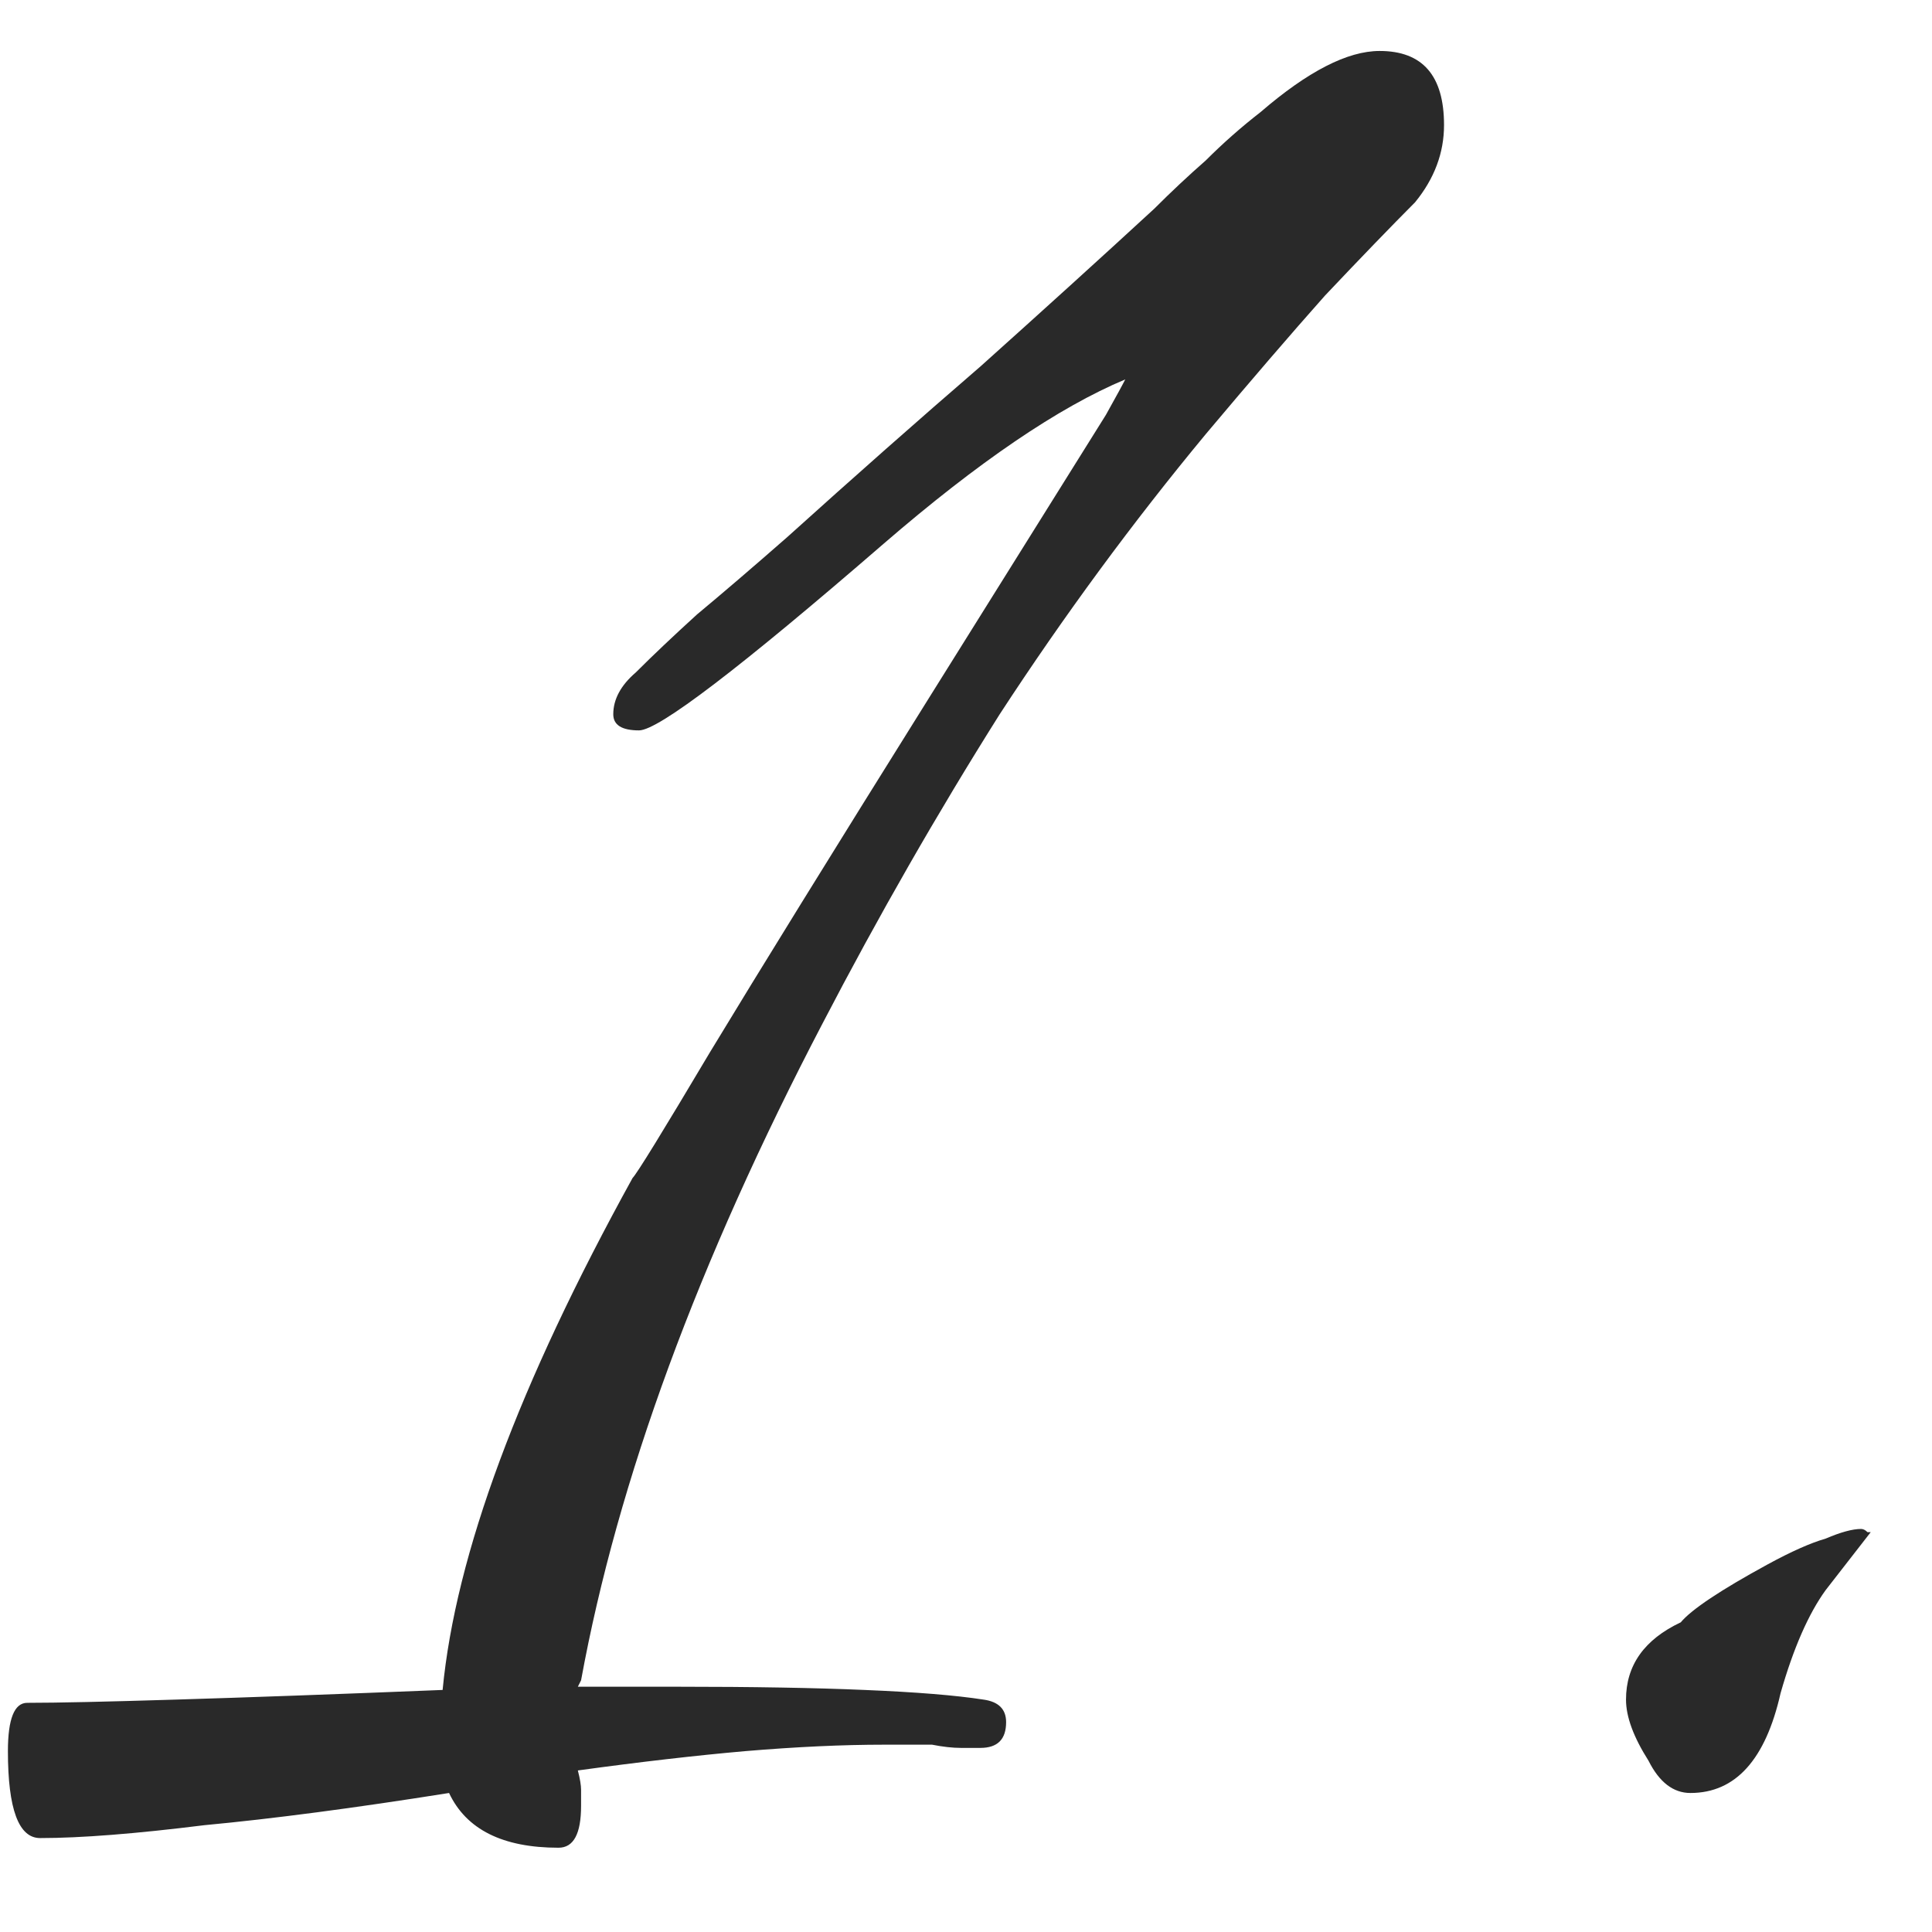 <svg width="21" height="21" viewBox="0 0 21 21" fill="none" xmlns="http://www.w3.org/2000/svg">
<path d="M6.071 20.084C5.465 20.084 5.068 19.886 4.881 19.489C3.855 19.652 2.968 19.769 2.221 19.839C1.475 19.932 0.88 19.979 0.436 19.979C0.203 19.979 0.086 19.664 0.086 19.034C0.086 18.684 0.156 18.509 0.296 18.509C0.623 18.509 1.16 18.497 1.906 18.474C2.676 18.451 3.645 18.416 4.811 18.369C4.951 16.899 5.64 15.044 6.876 12.804C6.923 12.757 7.203 12.302 7.716 11.439C8.253 10.552 9.046 9.269 10.096 7.589L12.021 4.509C12.138 4.299 12.208 4.171 12.231 4.124C11.508 4.427 10.633 5.022 9.606 5.909C8.043 7.262 7.156 7.939 6.946 7.939C6.76 7.939 6.666 7.881 6.666 7.764C6.666 7.601 6.748 7.449 6.911 7.309C7.098 7.122 7.32 6.912 7.576 6.679C7.856 6.446 8.183 6.166 8.556 5.839C9.28 5.186 9.98 4.567 10.656 3.984C11.333 3.377 11.963 2.806 12.546 2.269C12.733 2.082 12.92 1.907 13.106 1.744C13.293 1.557 13.491 1.382 13.701 1.219C14.215 0.776 14.646 0.554 14.996 0.554C15.463 0.554 15.696 0.822 15.696 1.359C15.696 1.662 15.591 1.942 15.381 2.199C15.125 2.456 14.798 2.794 14.401 3.214C14.028 3.634 13.596 4.136 13.106 4.719C12.313 5.676 11.566 6.691 10.866 7.764C10.19 8.837 9.548 9.957 8.941 11.124C7.588 13.714 6.713 16.094 6.316 18.264L6.281 18.334H7.366C8.183 18.334 8.86 18.346 9.396 18.369C9.956 18.392 10.388 18.427 10.691 18.474C10.855 18.497 10.936 18.579 10.936 18.719C10.936 18.906 10.843 18.999 10.656 18.999C10.61 18.999 10.54 18.999 10.446 18.999C10.353 18.999 10.248 18.987 10.131 18.964H9.606C9.163 18.964 8.661 18.987 8.101 19.034C7.565 19.081 6.958 19.151 6.281 19.244C6.305 19.337 6.316 19.407 6.316 19.454C6.316 19.524 6.316 19.582 6.316 19.629C6.316 19.932 6.235 20.084 6.071 20.084ZM18.374 19.489C18.188 19.489 18.036 19.372 17.919 19.139C17.756 18.882 17.674 18.661 17.674 18.474C17.674 18.101 17.873 17.821 18.269 17.634C18.386 17.494 18.701 17.284 19.214 17.004C19.471 16.864 19.681 16.771 19.844 16.724C20.008 16.654 20.136 16.619 20.229 16.619C20.253 16.619 20.276 16.631 20.299 16.654H20.334C20.334 16.654 20.253 16.759 20.089 16.969C19.926 17.179 19.844 17.284 19.844 17.284C19.658 17.541 19.494 17.914 19.354 18.404C19.191 19.127 18.864 19.489 18.374 19.489Z" fill="#292929"/>
</svg>
